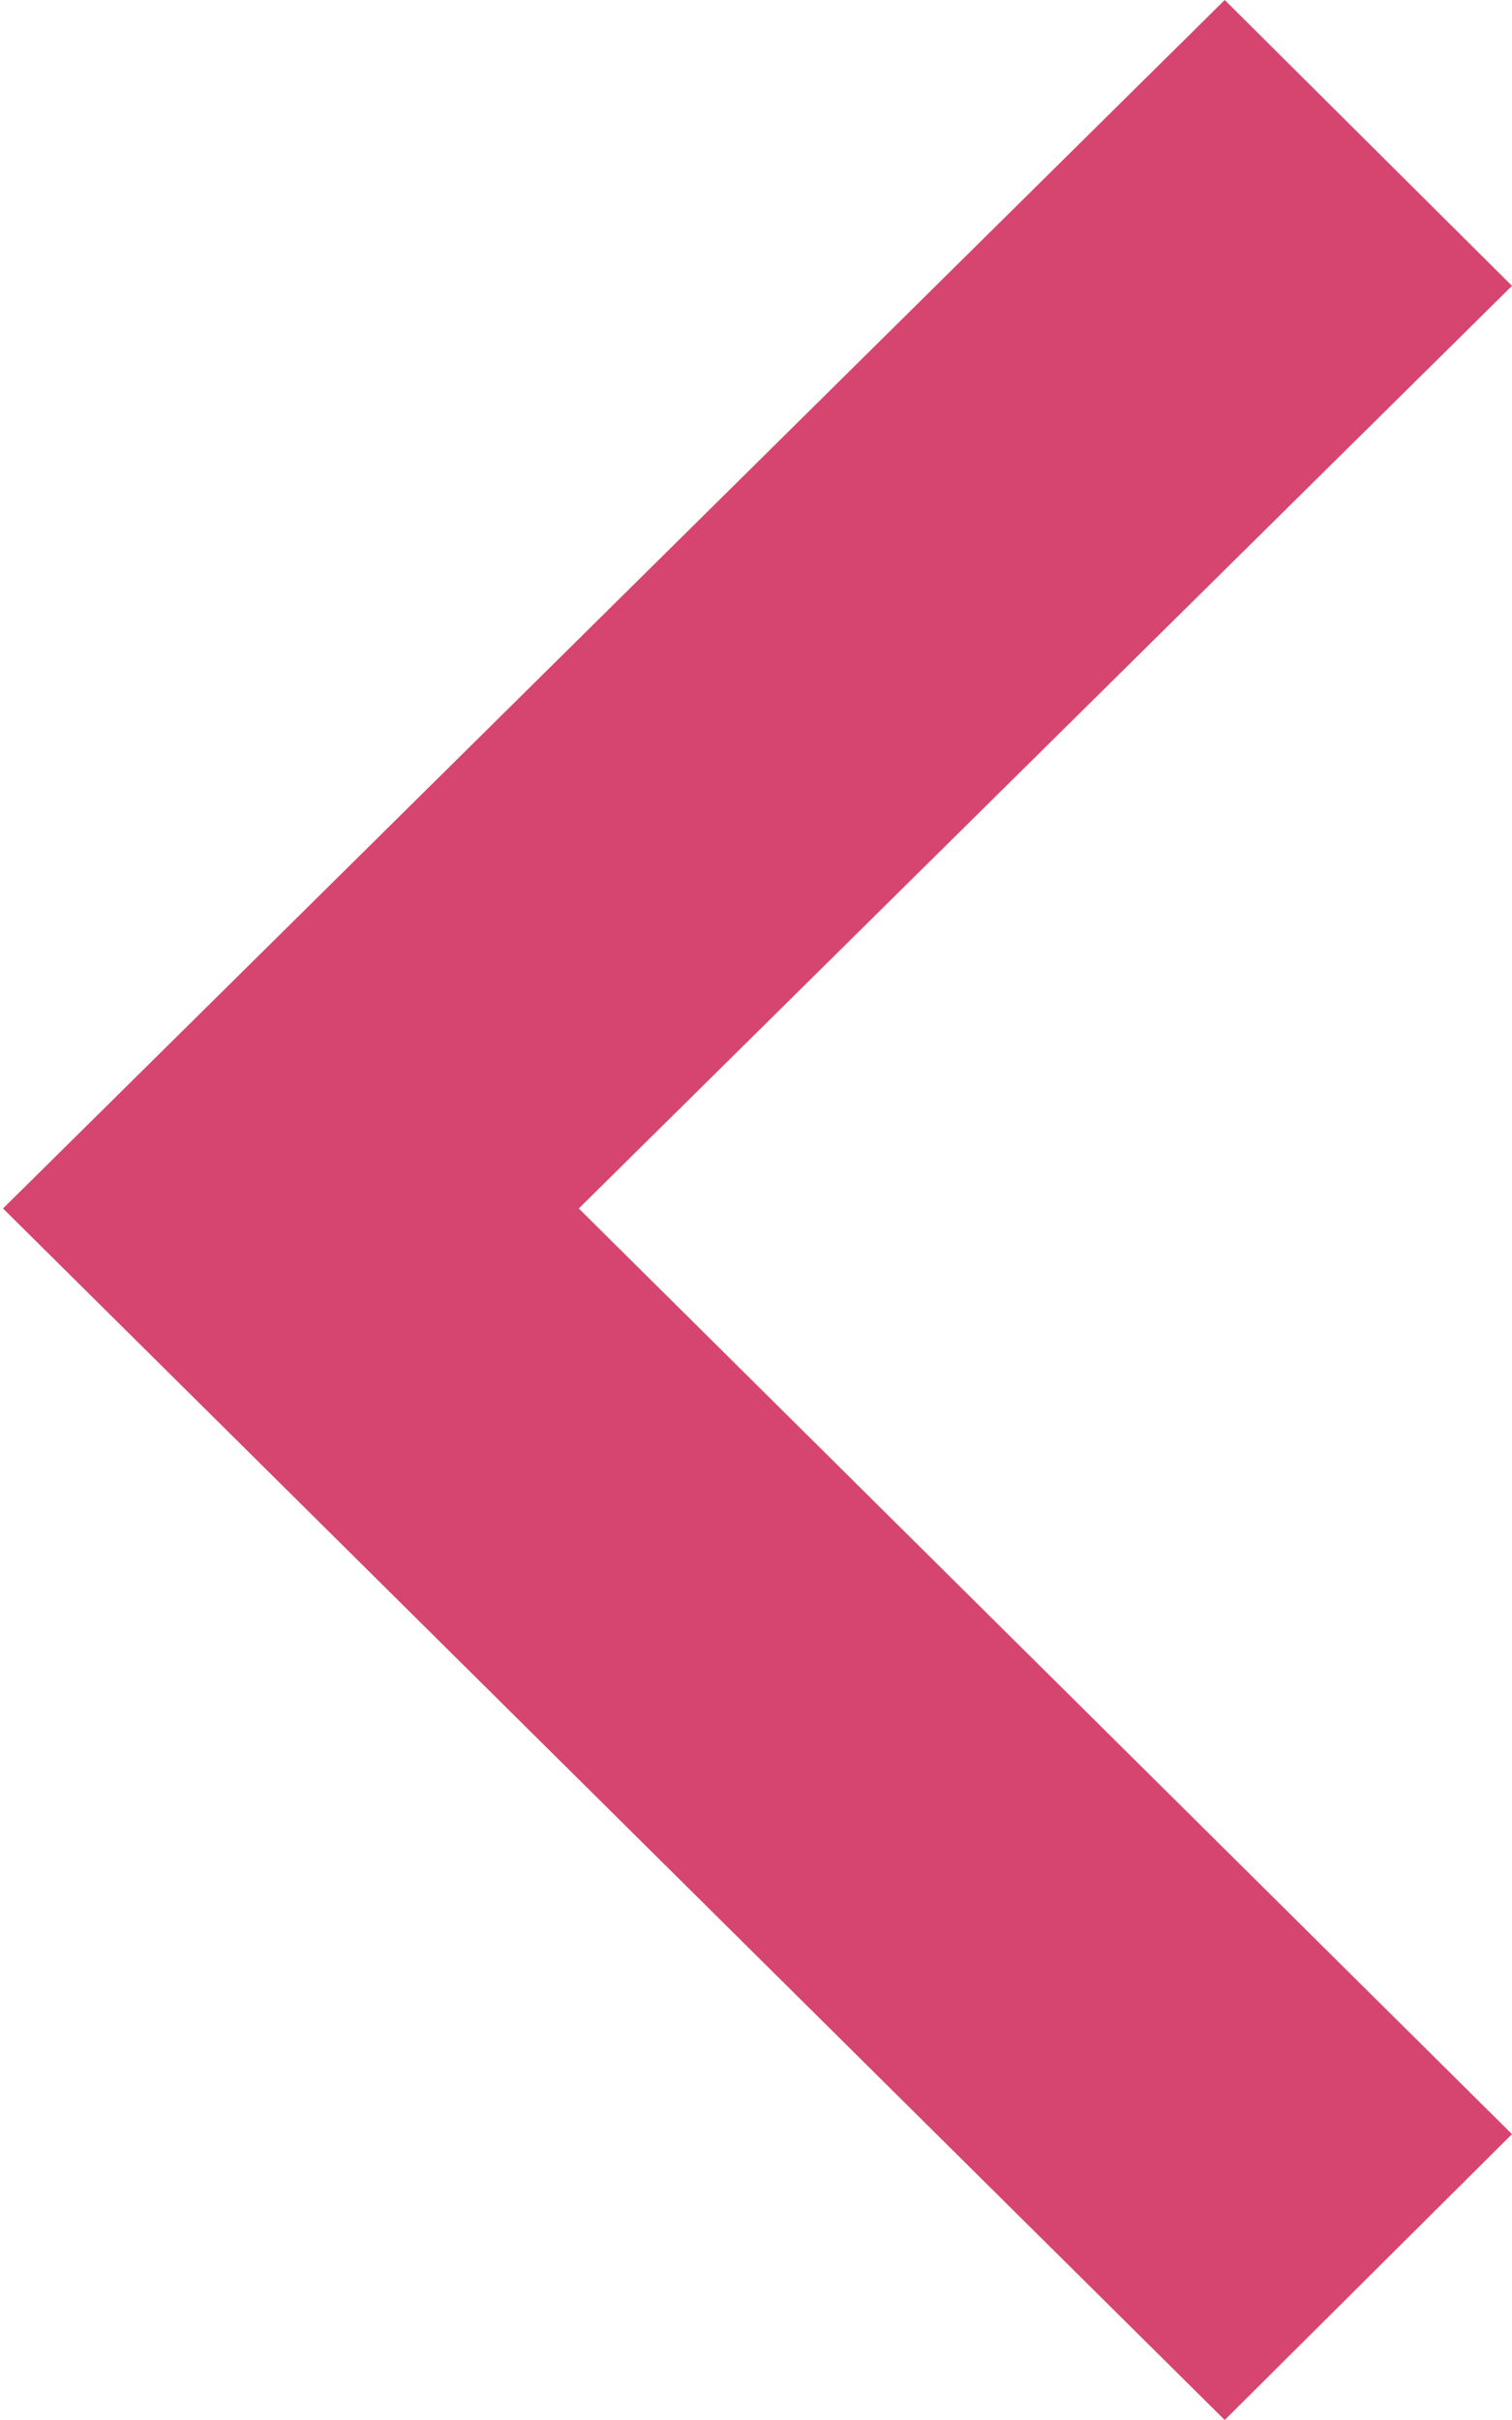 <svg xmlns="http://www.w3.org/2000/svg" width="10" height="16" viewBox="0 0 10 16">
  <defs>
    <style>
      .cls-1 {
        fill: #d64570;
        fill-rule: evenodd;
      }
    </style>
  </defs>
  <path id="arrow_pink_l_min.svg" class="cls-1" d="M67.1,3084L69,3082.11l-6.172-6.12,6.172-6.1L67.1,3068l-8.08,7.99Z" transform="translate(-59 -3068)"/>
</svg>
